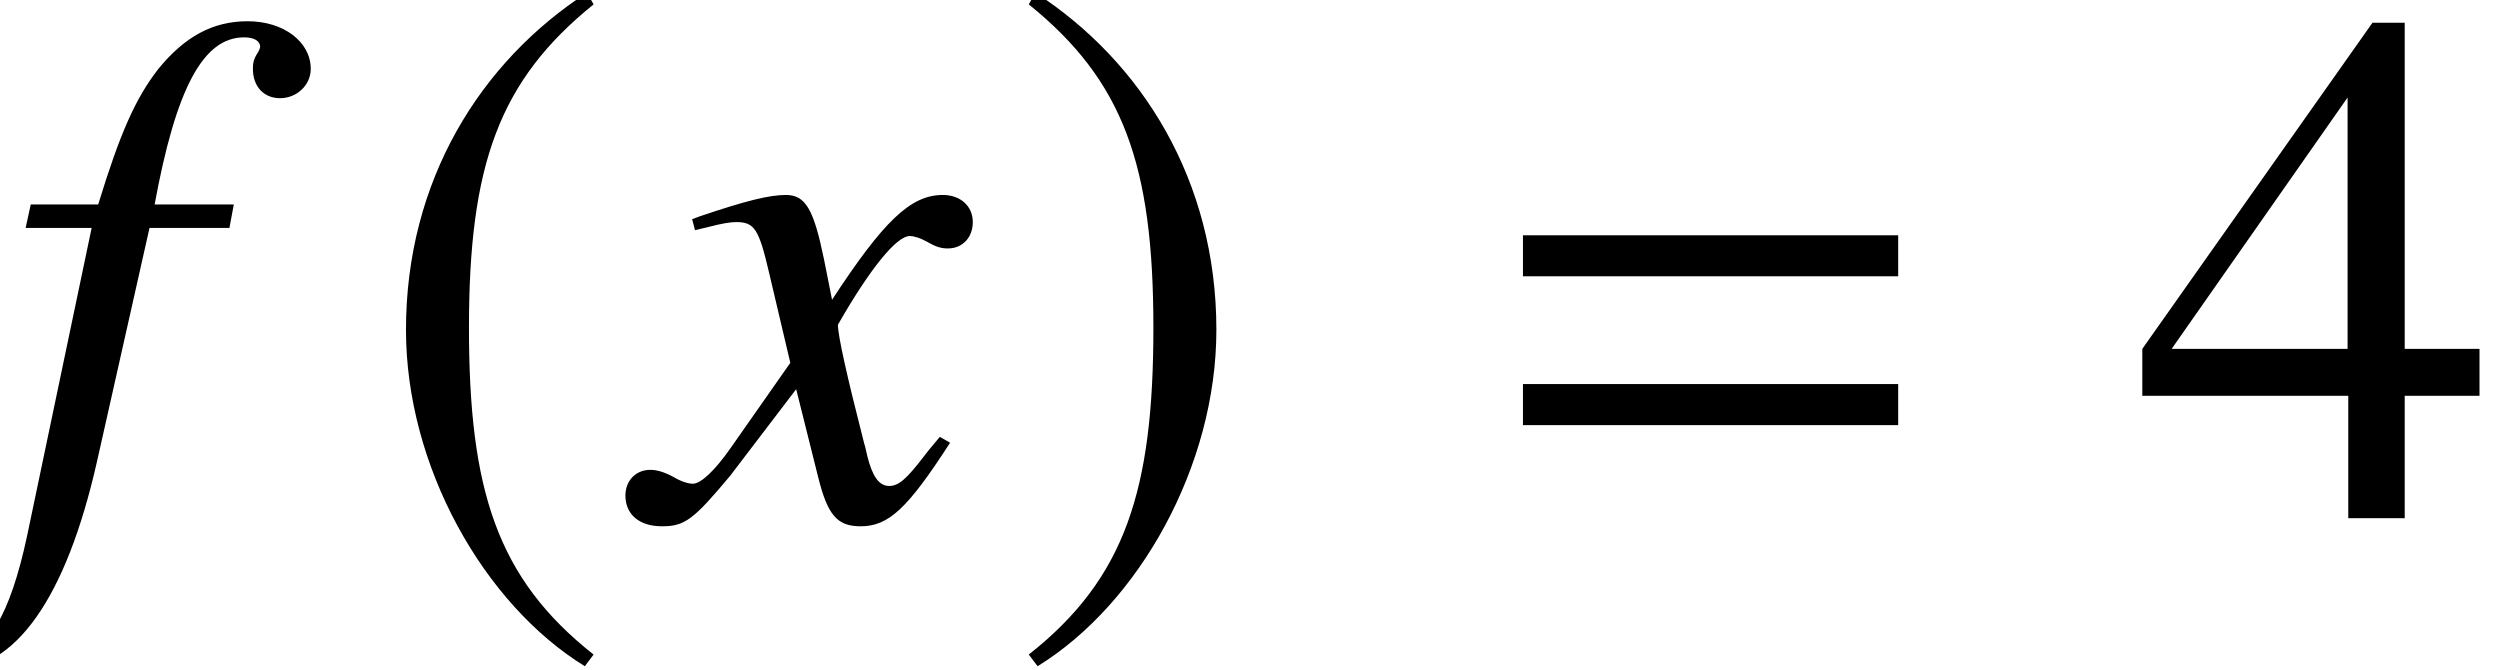 <?xml version='1.0' encoding='UTF-8'?>
<!-- This file was generated by dvisvgm 2.13.3 -->
<svg version='1.1' xmlns='http://www.w3.org/2000/svg' xmlns:xlink='http://www.w3.org/1999/xlink' width='37.071pt' height='9.934pt' viewBox='72.633 61.058 37.071 9.934'>
<defs>
<path id='g11-52' d='M5.13-1.815V-2.511H4.021V-7.347H3.543L.13-2.511V-1.815H3.184V0H4.021V-1.815H5.13ZM3.174-2.511H.565L3.174-6.238V-2.511Z'/>
<path id='g1-61' d='M5.999-3.587V-4.195H.435V-3.587H5.999ZM5.999-1.38V-1.989H.435V-1.38H5.999Z'/>
<path id='g7-53' d='M4.608-6.662C4.608-7.064 4.206-7.369 3.673-7.369C3.152-7.369 2.739-7.14 2.348-6.662C2.011-6.228 1.782-5.717 1.456-4.652H.456L.38-4.304H1.359L.402 .261C.152 1.435-.196 2.022-.652 2.022C-.783 2.022-.869 1.945-.869 1.848C-.869 1.804-.859 1.782-.826 1.728C-.783 1.663-.772 1.619-.772 1.554C-.772 1.326-.967 1.141-1.196 1.141S-1.598 1.337-1.598 1.587C-1.598 1.967-1.228 2.25-.739 2.25C.228 2.25 .978 1.185 1.435-.826L2.217-4.304H3.402L3.467-4.652H2.293C2.608-6.369 3.011-7.13 3.619-7.13C3.771-7.13 3.858-7.075 3.858-6.988C3.858-6.988 3.847-6.934 3.815-6.891C3.76-6.804 3.75-6.749 3.75-6.662C3.75-6.401 3.913-6.228 4.152-6.228C4.402-6.228 4.608-6.423 4.608-6.662Z'/>
<path id='g7-71' d='M4.521-1.119L4.369-1.206C4.282-1.098 4.228-1.043 4.13-.913C3.88-.587 3.76-.478 3.619-.478C3.467-.478 3.369-.619 3.293-.924C3.271-1.022 3.26-1.076 3.25-1.098C2.989-2.119 2.858-2.706 2.858-2.869C3.337-3.706 3.728-4.184 3.923-4.184C3.989-4.184 4.086-4.152 4.184-4.097C4.315-4.021 4.391-4 4.489-4C4.706-4 4.858-4.163 4.858-4.391C4.858-4.63 4.673-4.793 4.413-4.793C3.934-4.793 3.532-4.402 2.771-3.239L2.652-3.837C2.5-4.576 2.38-4.793 2.087-4.793C1.837-4.793 1.489-4.706 .815-4.478L.696-4.434L.739-4.271L.924-4.315C1.13-4.369 1.261-4.391 1.348-4.391C1.619-4.391 1.685-4.293 1.837-3.641L2.152-2.304L1.261-1.032C1.032-.706 .826-.511 .706-.511C.641-.511 .533-.543 .424-.609C.283-.685 .174-.717 .076-.717C-.141-.717-.293-.554-.293-.337C-.293-.054-.087 .12 .25 .12S.717 .022 1.261-.63L2.239-1.913L2.565-.609C2.706-.043 2.848 .12 3.195 .12C3.608 .12 3.891-.141 4.521-1.119Z'/>
<path id='g4-185' d='M3.206-7.793C1.63-6.771 .522-5.01 .522-2.793C.522-.772 1.674 1.272 3.174 2.195L3.304 2.022C1.869 .891 1.456-.424 1.456-2.826C1.456-5.239 1.902-6.488 3.304-7.619L3.206-7.793Z'/>
<path id='g4-186' d='M.413-7.793L.315-7.619C1.717-6.488 2.163-5.239 2.163-2.826C2.163-.424 1.75 .891 .315 2.022L.446 2.195C1.945 1.272 3.097-.772 3.097-2.793C3.097-5.01 1.989-6.771 .413-7.793Z'/>
</defs>
<g id='page1'>
<use x='72.633' y='68.742' xlink:href='#g7-53'/>
<use x='78.131' y='68.742' xlink:href='#g4-185'/>
<use x='82.2' y='68.742' xlink:href='#g7-71'/>
<use x='87.573' y='68.742' xlink:href='#g4-186'/>
<use x='94.781' y='68.742' xlink:href='#g1-61'/>
<use x='104.27' y='68.742' xlink:href='#g11-52'/>
</g>
</svg><!--Rendered by QuickLaTeX.com-->